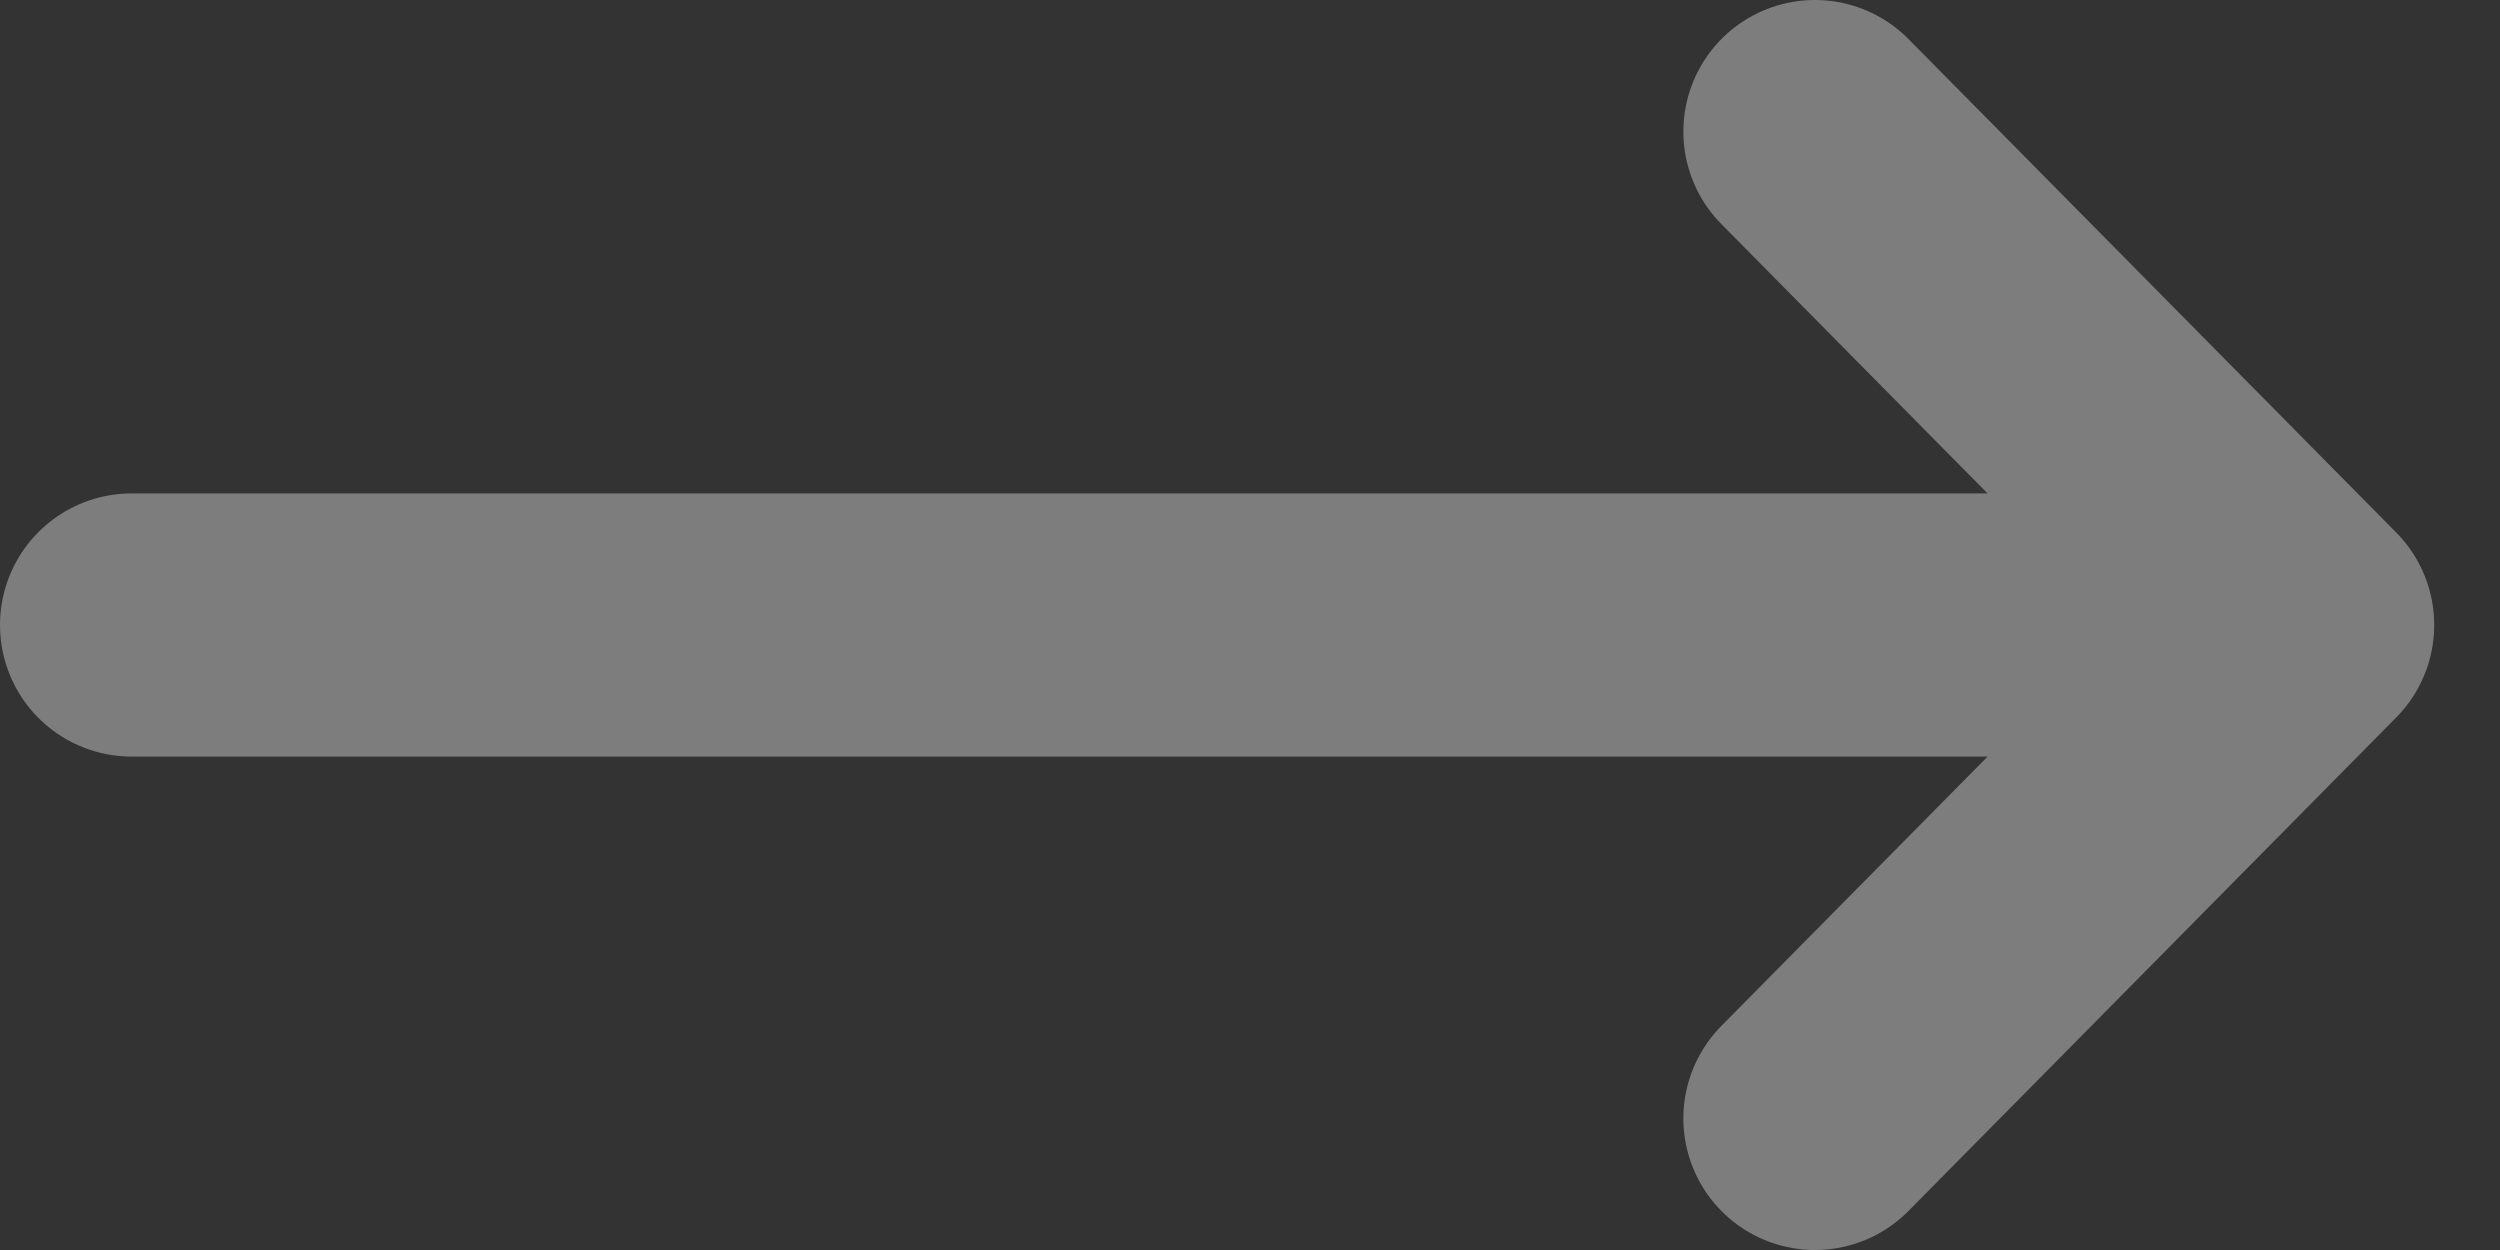 <?xml version="1.0" encoding="UTF-8"?> <svg xmlns="http://www.w3.org/2000/svg" width="38" height="19" viewBox="0 0 38 19" fill="none"><rect x="0" y="0" width="38" height="19" fill="#333333" stroke="none"/> <path opacity="0.36" d="M2 9.5H35M35 9.5L27.587 17M35 9.5L27.587 2" stroke="white" stroke-width="4" stroke-linecap="round"></path> </svg> 